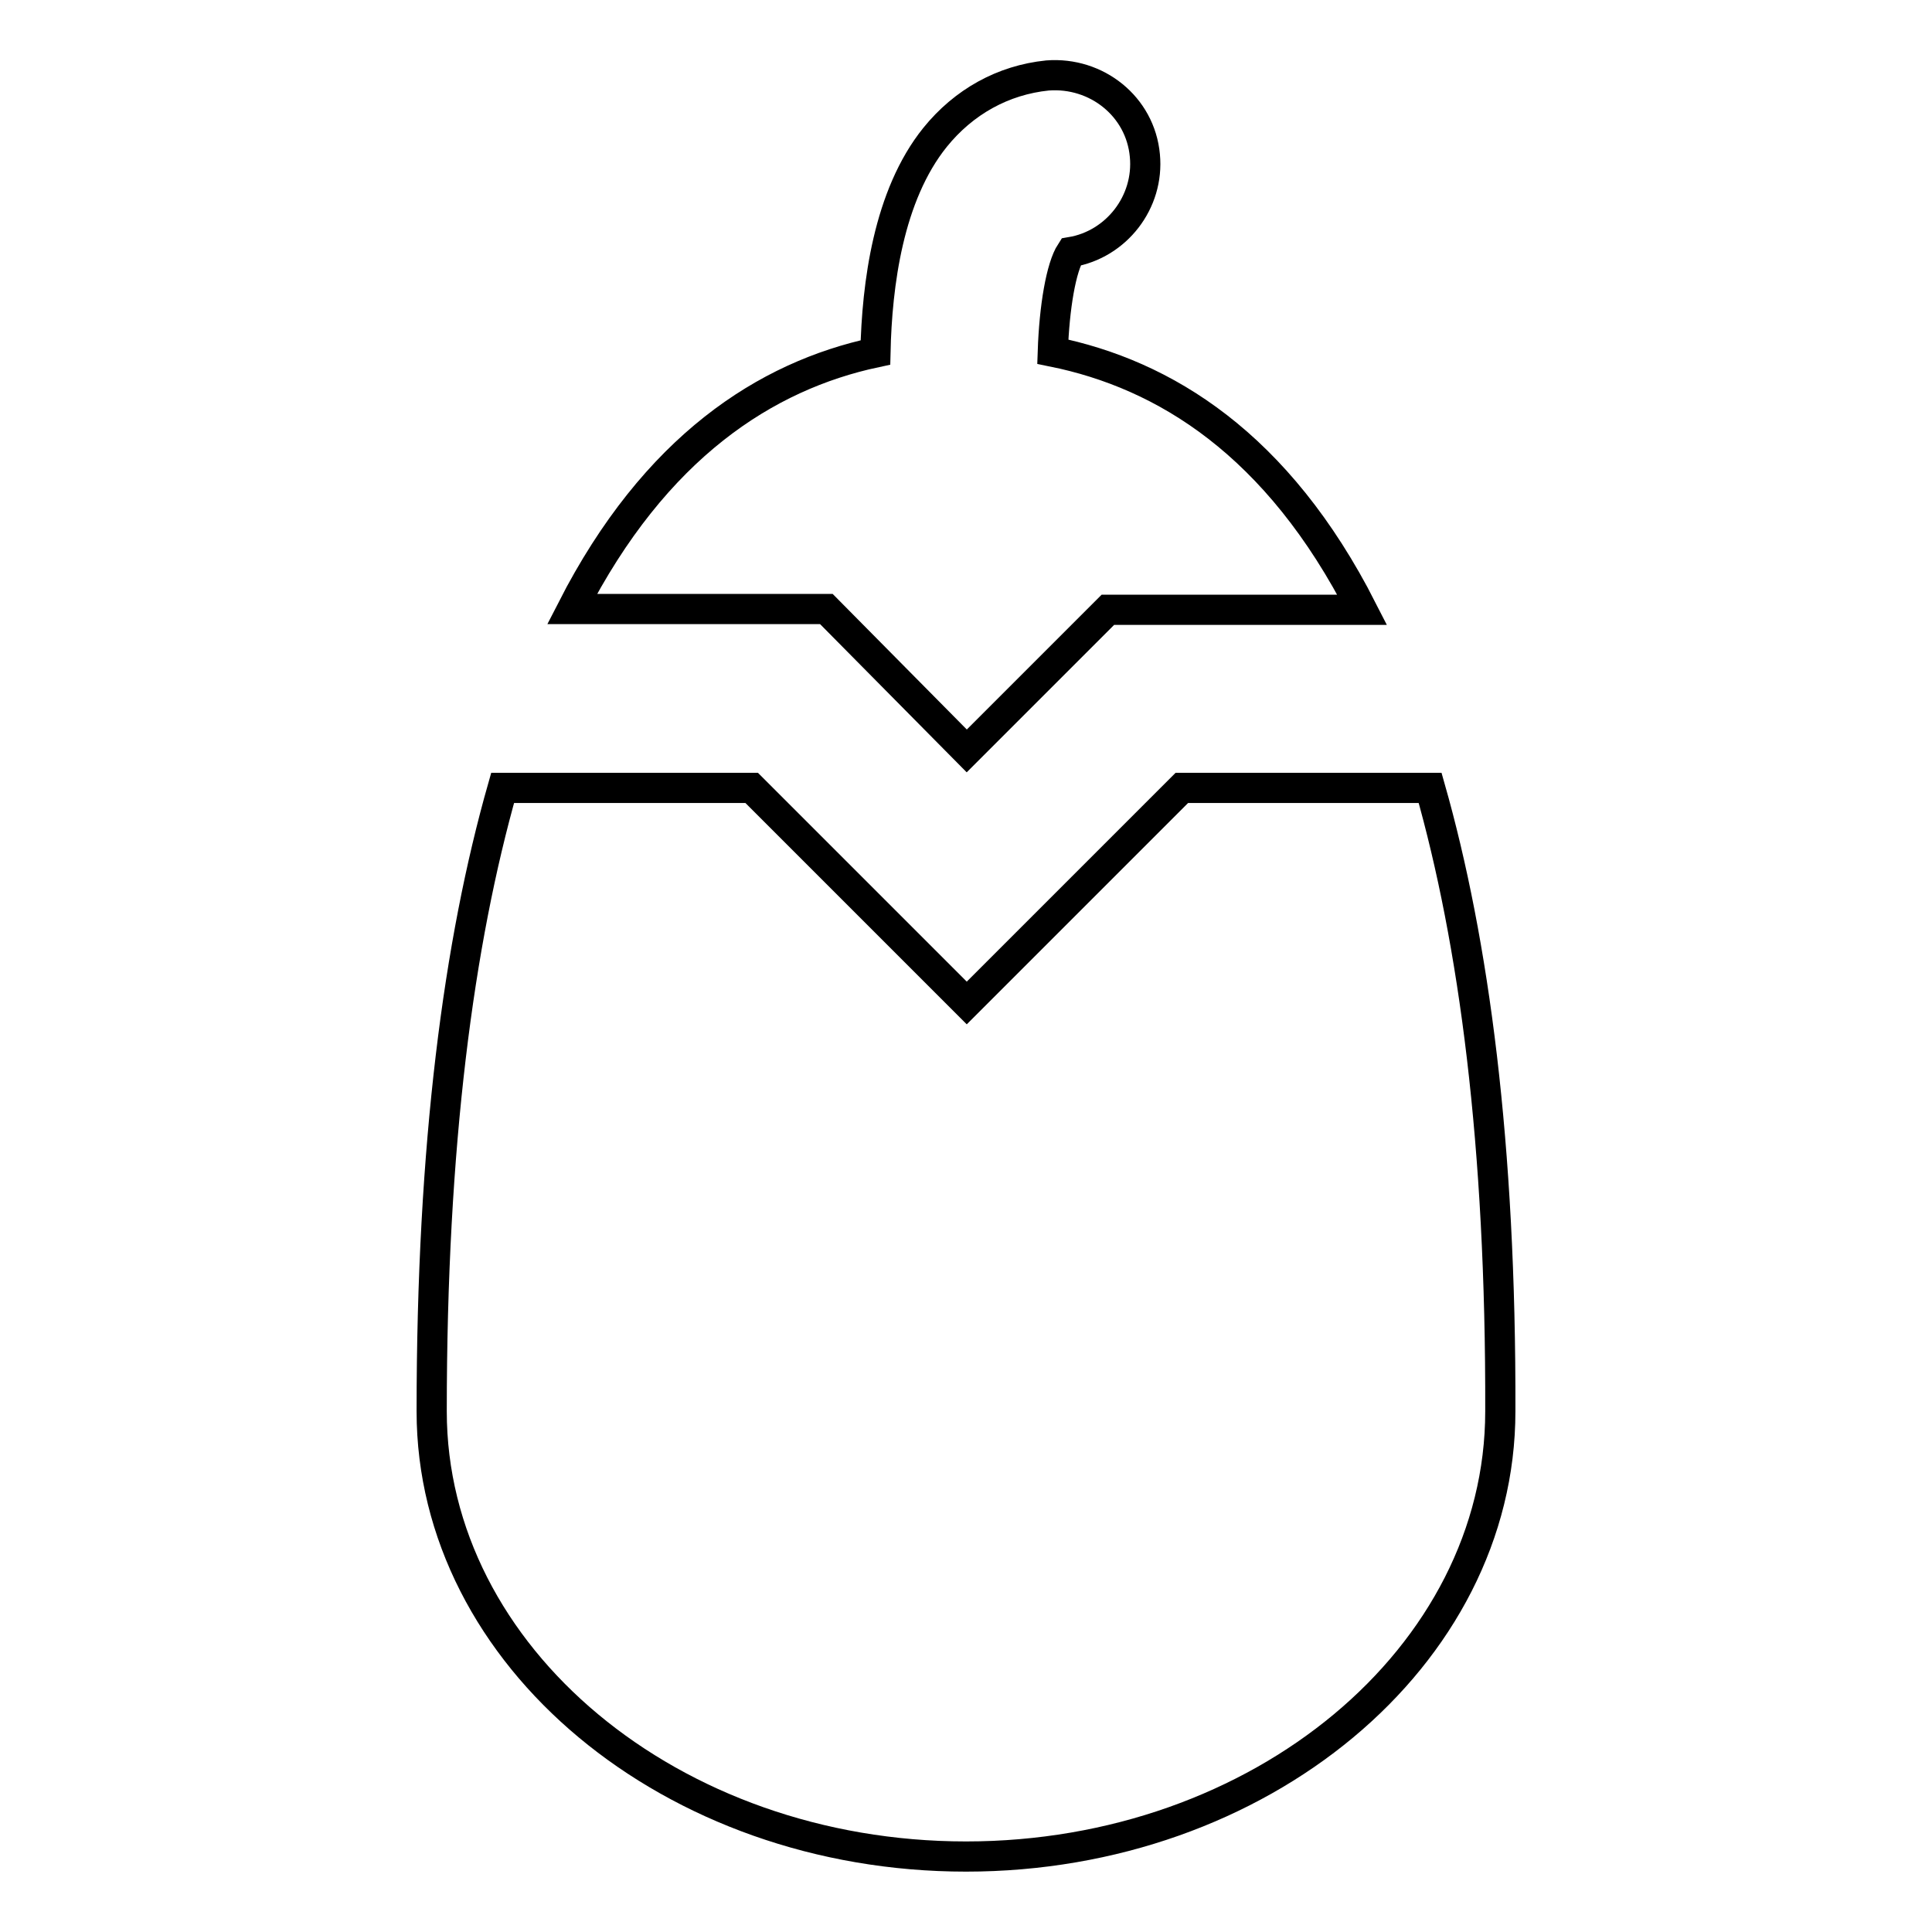 <?xml version="1.0" encoding="utf-8"?>
<!-- Svg Vector Icons : http://www.onlinewebfonts.com/icon -->
<!DOCTYPE svg PUBLIC "-//W3C//DTD SVG 1.1//EN" "http://www.w3.org/Graphics/SVG/1.1/DTD/svg11.dtd">
<svg version="1.1" xmlns="http://www.w3.org/2000/svg" xmlns:xlink="http://www.w3.org/1999/xlink" x="0px" y="0px" viewBox="0 0 256 256" enable-background="new 0 0 256 256" xml:space="preserve">
<g> <path stroke-width="4" fill-opacity="0" stroke="#000000"  d="M128.1,99.5l18.7-18.7h33.7c-11.2-22-26.2-31.2-41-34.2c0.2-5.9,1.1-11.2,2.4-13.2c6-1,10.4-6.6,9.8-12.8 c-0.6-6.5-6.4-11.1-12.9-10.6c-5.9,0.6-11.1,3.5-14.9,8.2c-6.2,7.7-7.7,19.5-7.9,28.5c-14.5,3.1-29.2,12.5-40.2,34h33.7L128.1,99.5 z M189.5,104.4h-32.9l-28.5,28.5l-28.5-28.5h-33c-5.8,20.4-9.4,47.2-9.4,82.6c0,32.5,31.8,59,70.8,59c39,0,70.8-26.5,70.8-59 C198.9,151.6,195.3,124.8,189.5,104.4L189.5,104.4z"/></g>
</svg>